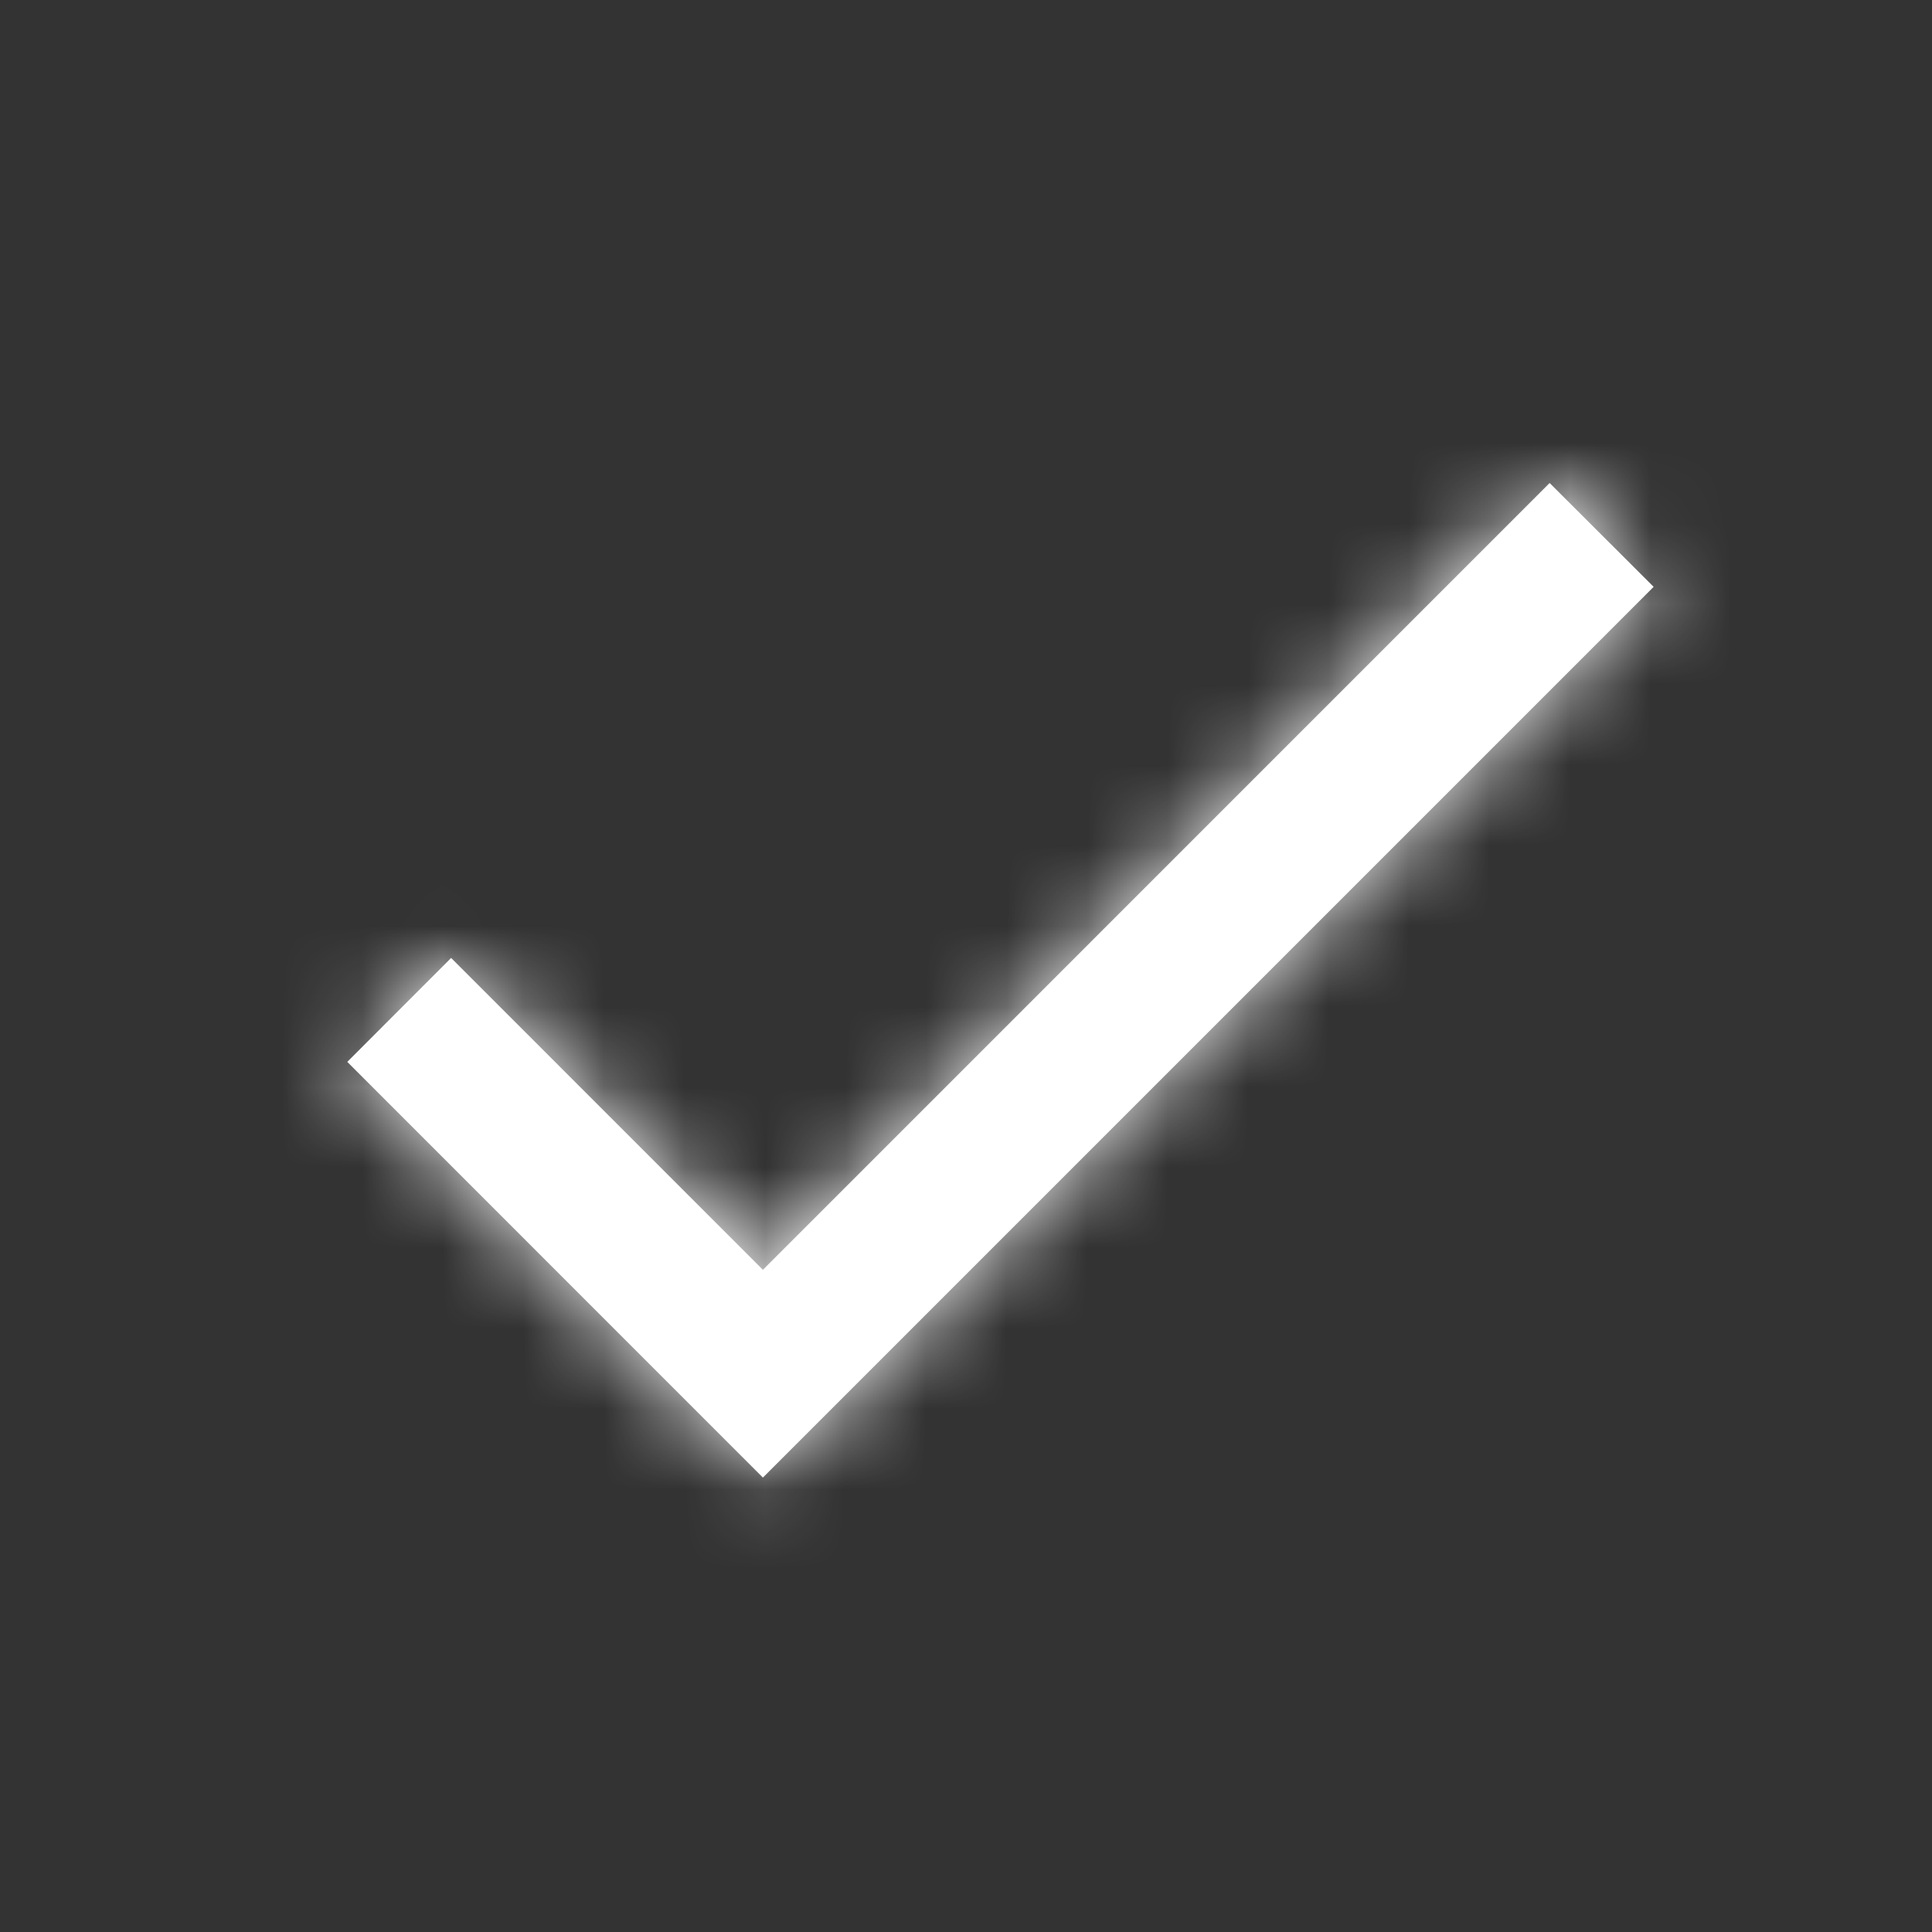 <svg xmlns="http://www.w3.org/2000/svg" xmlns:xlink="http://www.w3.org/1999/xlink" width="24" height="24" viewBox="0 0 24 24">
    <rect x="0" y="0" width="24" height="24" fill="#333333" stroke="none"/>
    <defs>
        <path id="a" d="M0 0h24v24.004H0z"/>
        <path id="b" d="M9.477 15.774L5.604 11.9l-1.29 1.291 5.163 5.164L20.542 7.29 19.25 6z"/>
    </defs>
    <g fill="none" fill-rule="evenodd">
        <mask id="c" fill="#fff">
            <use xlink:href="#b"/>
        </mask>
        <use fill="#FFF" fill-rule="nonzero" xlink:href="#b"/>
        <g fill="#FFF" mask="url(#c)">
            <path d="M0 0h24v24H0z"/>
        </g>
    </g>
</svg>
